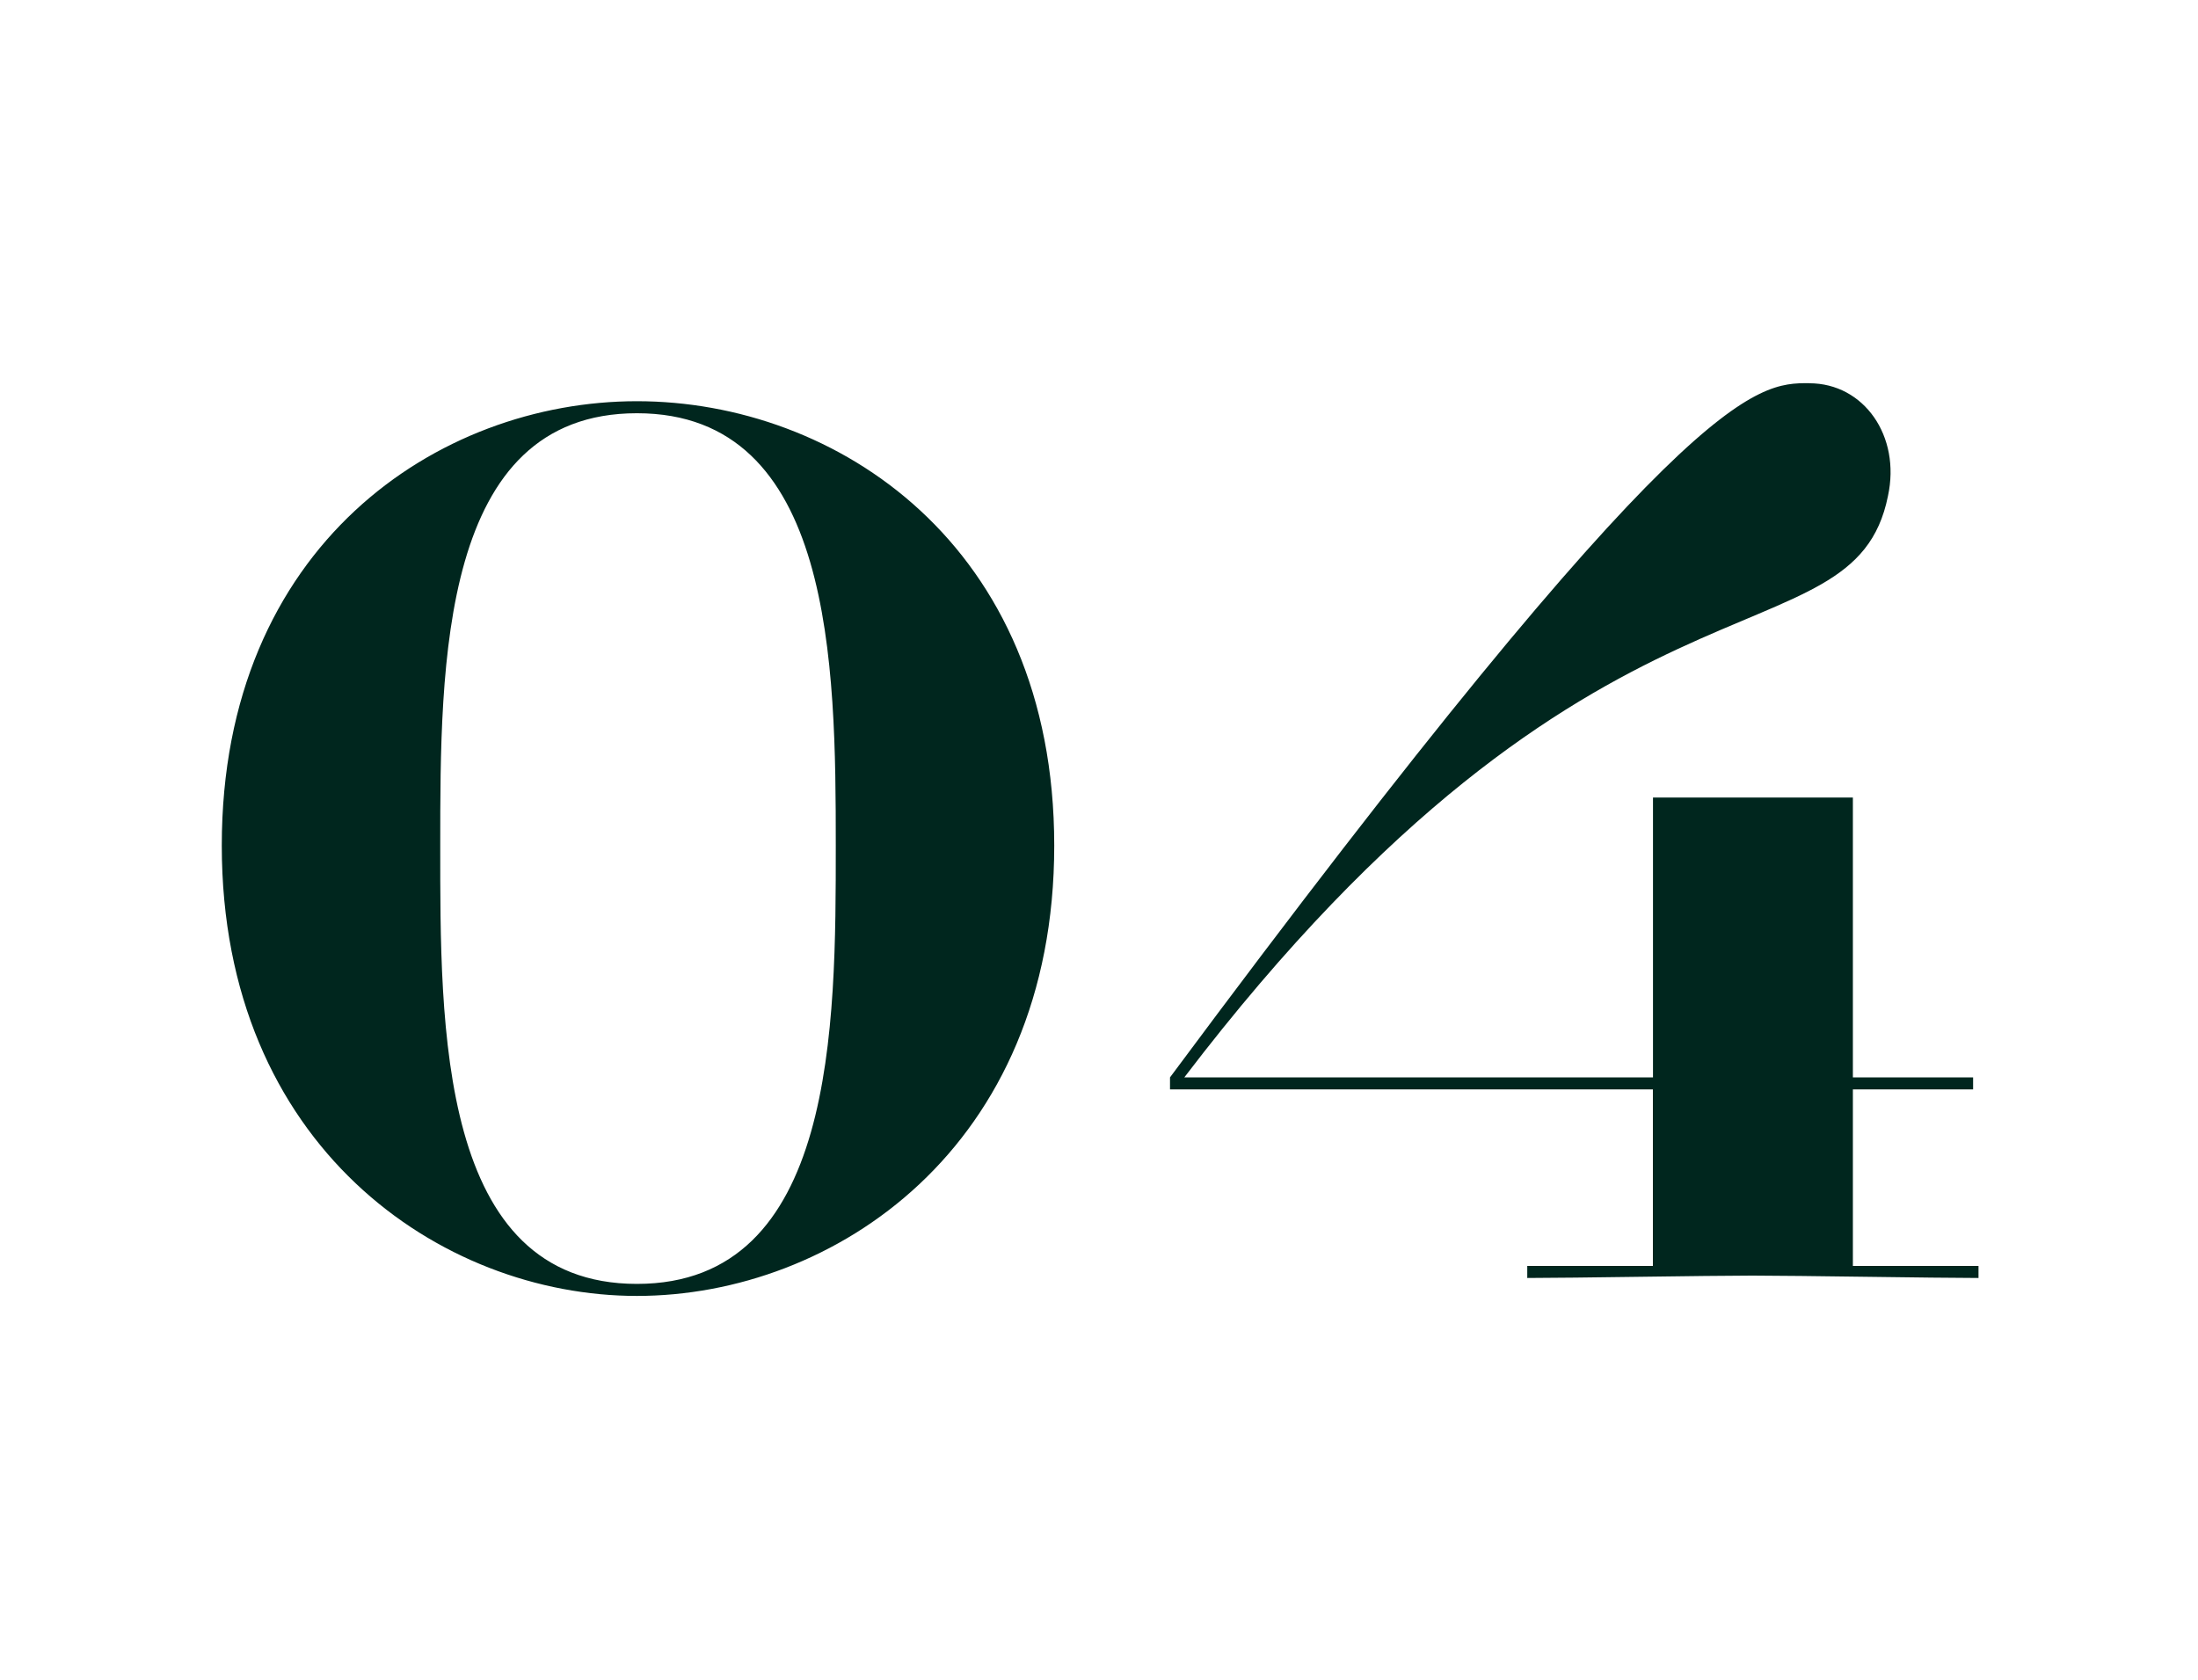 <?xml version="1.0" encoding="UTF-8"?>
<svg id="Calque_1" data-name="Calque 1" xmlns="http://www.w3.org/2000/svg" xmlns:xlink="http://www.w3.org/1999/xlink" viewBox="0 0 211.89 161.93">
  <defs>
    <style>
      .cls-1 {
        fill: none;
      }

      .cls-2 {
        clip-path: url(#clippath-1);
      }

      .cls-3 {
        fill: #00261e;
      }

      .cls-4 {
        clip-path: url(#clippath);
      }
    </style>
    <clipPath id="clippath">
      <rect class="cls-1" width="211.89" height="161.93"/>
    </clipPath>
    <clipPath id="clippath-1">
      <rect class="cls-1" width="211.89" height="161.93"/>
    </clipPath>
  </defs>
  <g class="cls-4">
    <g class="cls-2">
      <path class="cls-3" d="M174.41,36.94c-5.16,0-11.9,0-61.62,66.93v1.16h46.55v17.02h-12.11v1.16c4.32,0,17.38-.23,21.7-.23s17.69.23,21.8.23v-1.16h-12.11v-17.02h11.59v-1.16h-11.59v-26.98h-19.27v26.98h-45.18c39.81-52.22,64.46-39.25,67.83-56.04,1.26-5.79-2.32-10.88-7.58-10.88M42.44,81.52c0-17.48,0-41.68,18.96-41.68s19.17,24.32,19.17,41.68,0,42.26-19.17,42.26-18.96-24.9-18.96-42.26M101.63,81.52c0-29.06-21.07-42.84-40.23-42.84s-40.02,13.9-40.02,42.84,21.07,43.42,40.02,43.42,40.23-14.24,40.23-43.42"/>
    </g>
  </g>
</svg>